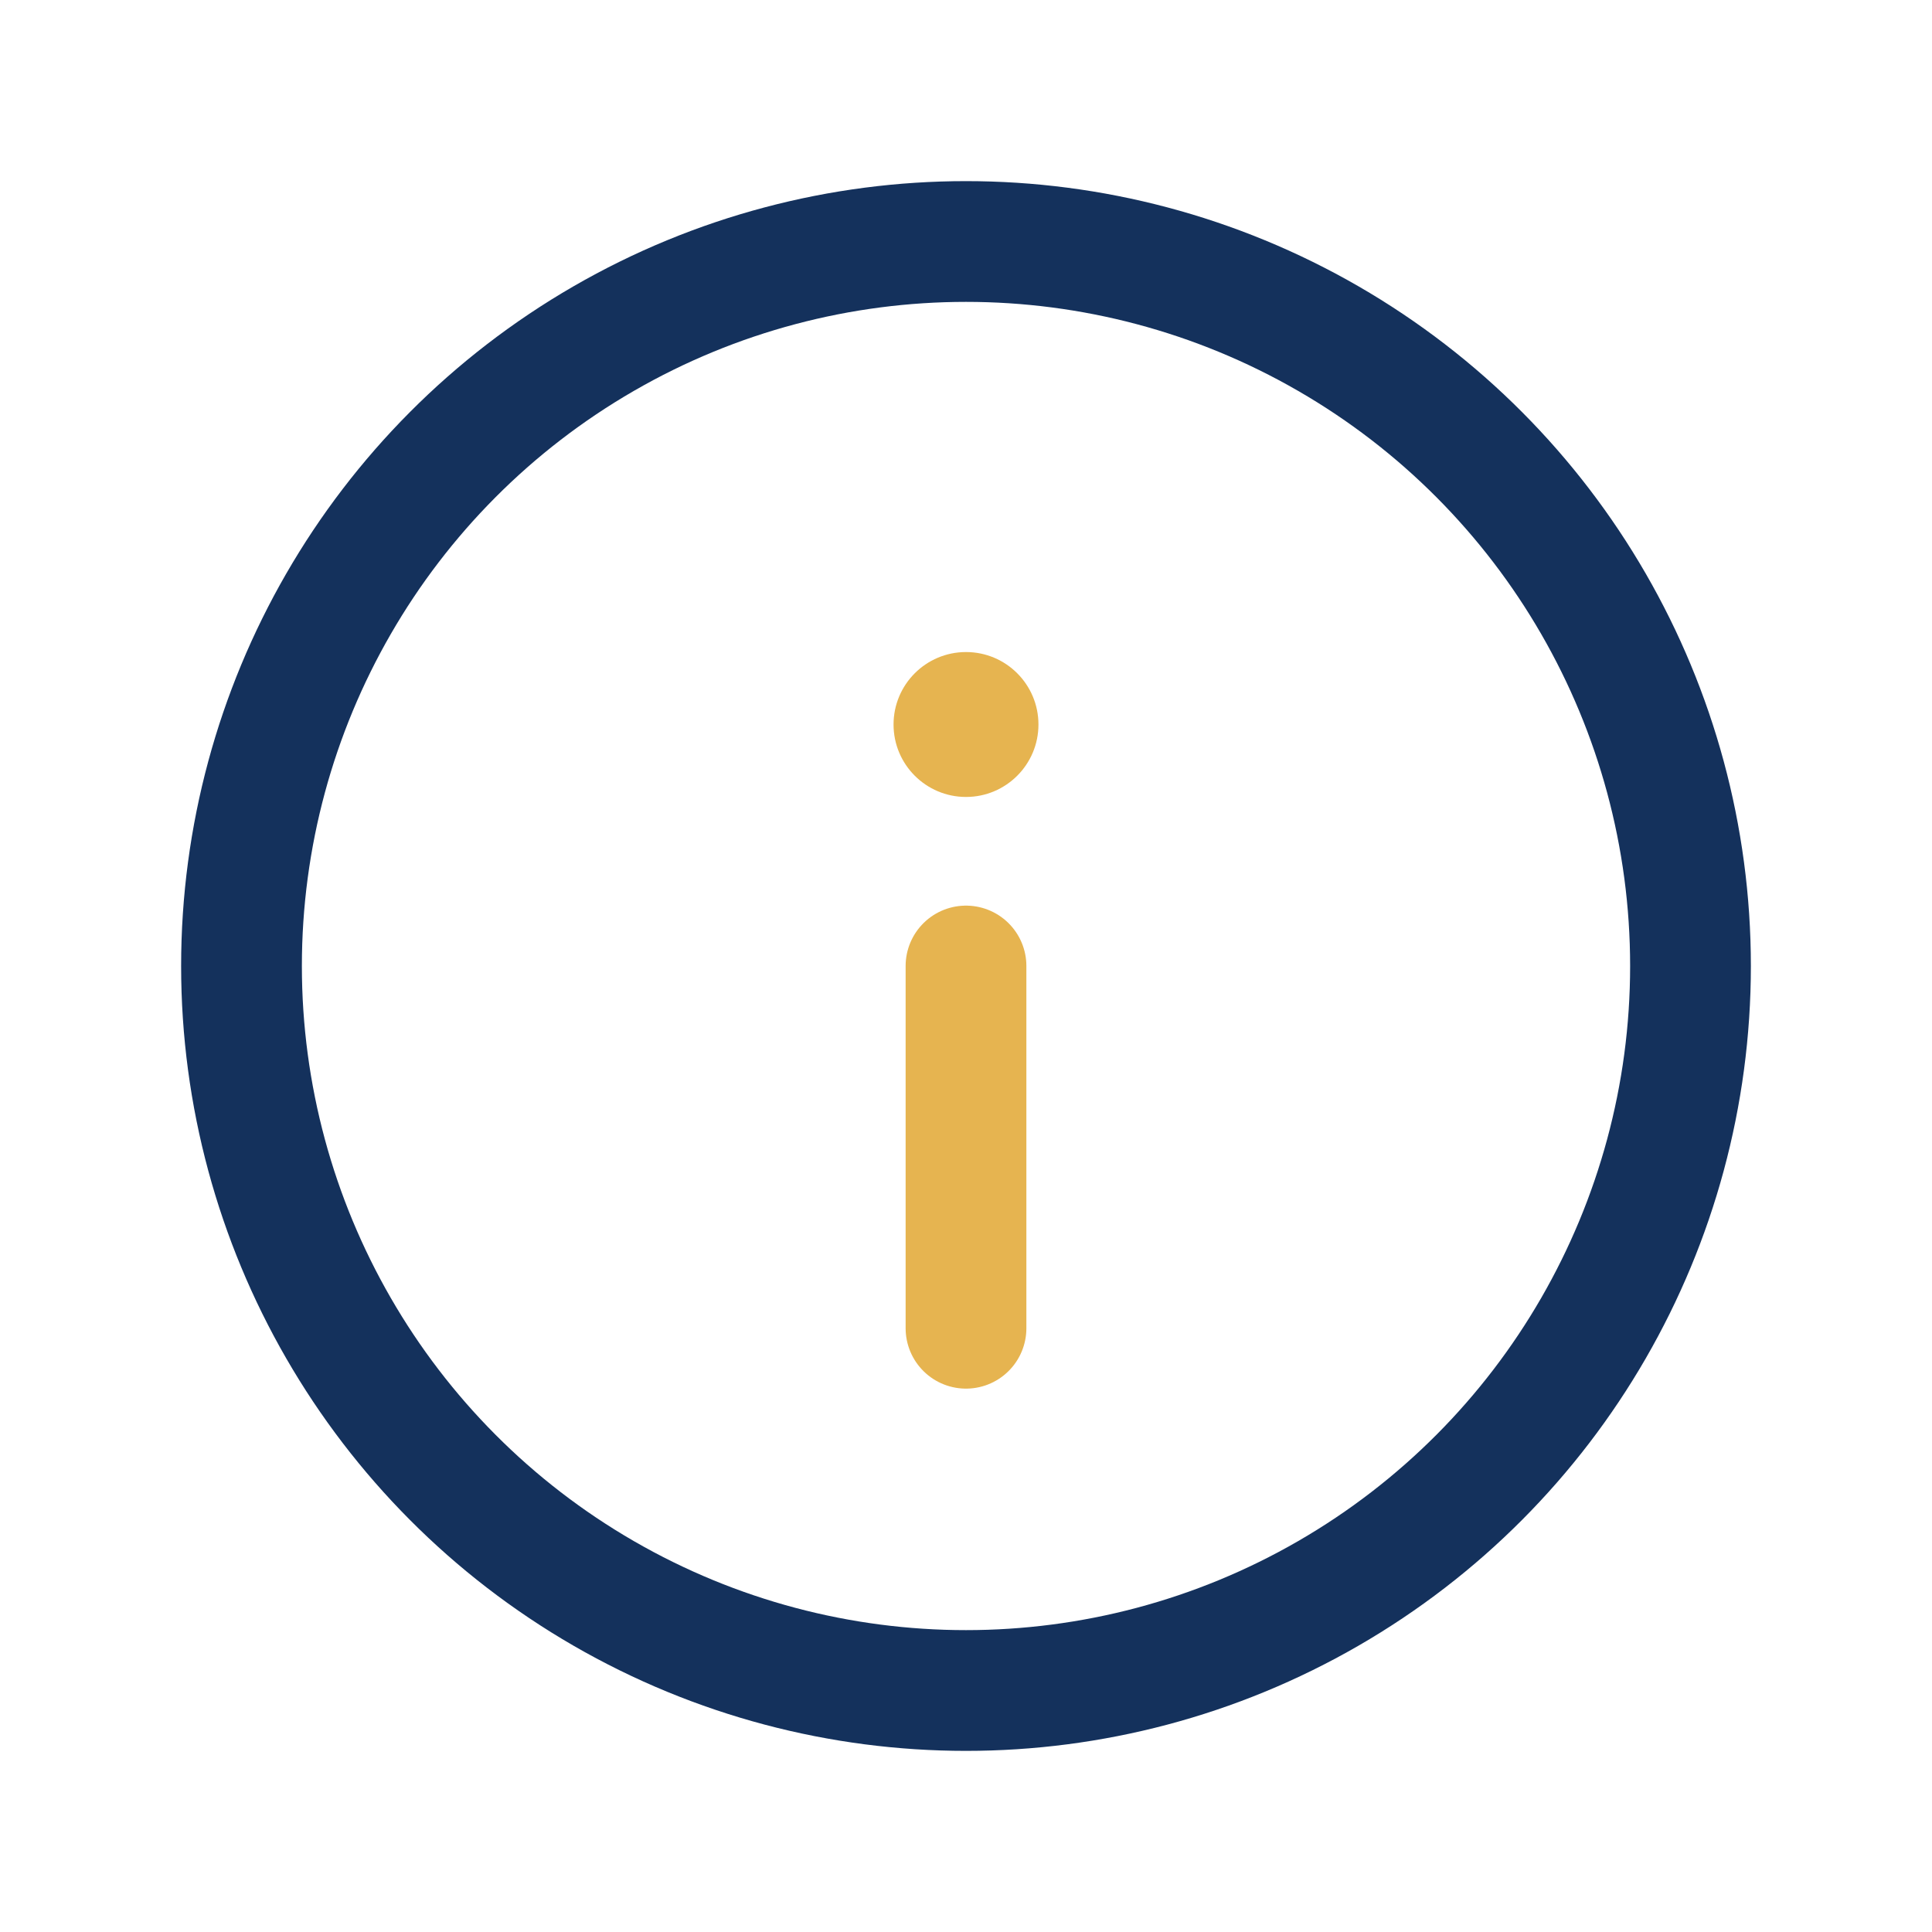 <?xml version="1.0" encoding="UTF-8"?>
<svg xmlns="http://www.w3.org/2000/svg" width="32" height="32" viewBox="0 0 32 32"><circle cx="16" cy="16" r="12" fill="none" stroke="#14315C" stroke-width="2"/><path d="M16 22v-6" stroke="#E6B450" stroke-width="2" stroke-linecap="round"/><circle cx="16" cy="12" r="1.2" fill="#E6B450"/></svg>
